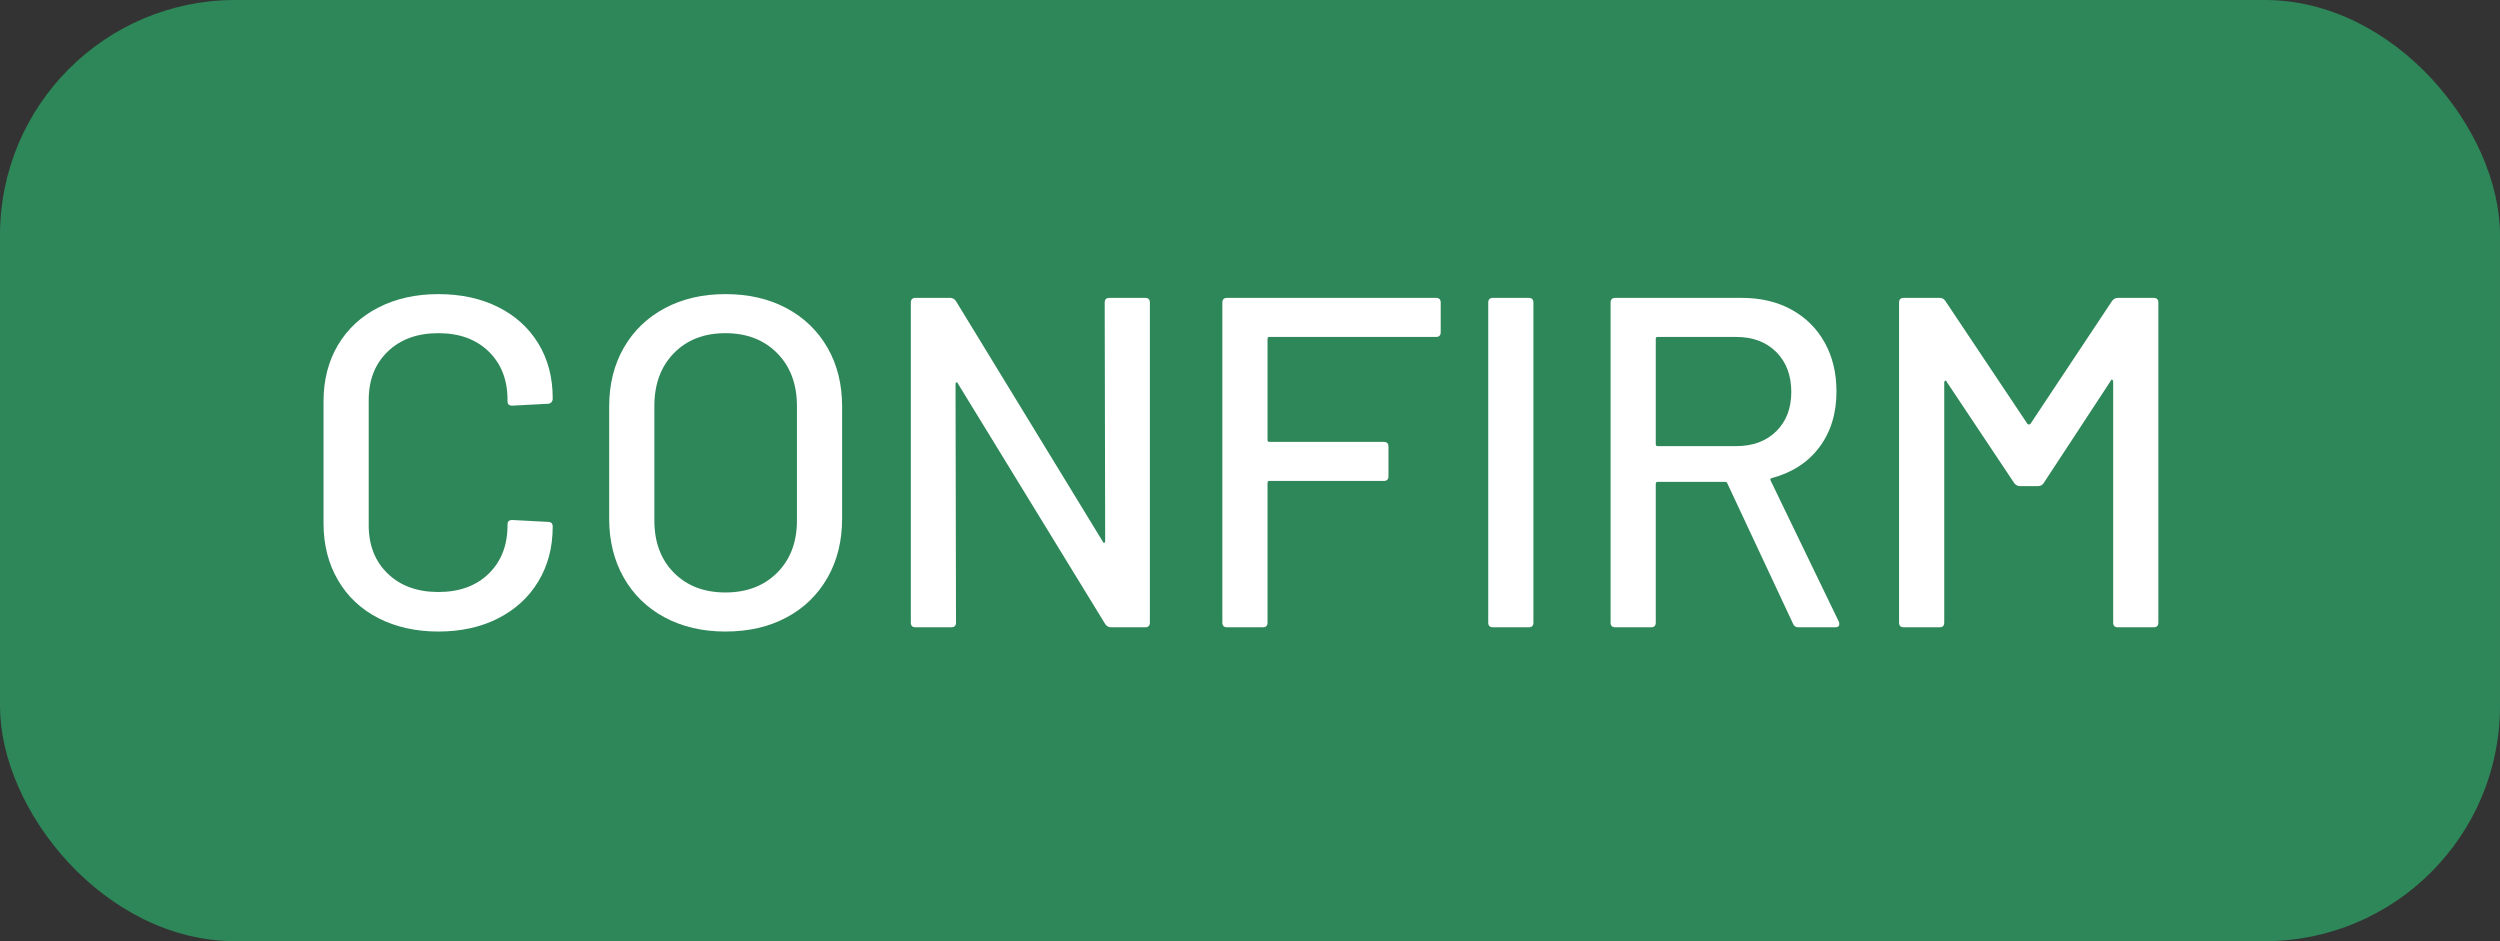 <?xml version="1.0" encoding="UTF-8"?>
<svg width="85px" height="32px" viewBox="0 0 85 32" version="1.1" xmlns="http://www.w3.org/2000/svg" xmlns:xlink="http://www.w3.org/1999/xlink">
    <rect x="0" y="0" width="85" height="32" fill="#333333" stroke="none"/>
    <title>Group</title>
    <g id="Page-1" stroke="none" stroke-width="1" fill="none" fill-rule="evenodd">
        <g id="Group" fill-rule="nonzero">
            <rect id="Button" fill="#2E8759" x="0" y="0" width="85" height="32" rx="8"></rect>
            <g id="CONFIRM" transform="translate(11, 10)" fill="#FFFFFF">
                <path d="M3.904,11.472 C3.136,11.472 2.456,11.32 1.864,11.016 C1.272,10.712 0.813,10.28 0.488,9.72 C0.163,9.16 3.55271368e-15,8.517 3.55271368e-15,7.792 L3.55271368e-15,3.648 C3.55271368e-15,2.923 0.163,2.285 0.488,1.736 C0.813,1.187 1.272,0.76 1.864,0.456 C2.456,0.152 3.136,-1.77635684e-15 3.904,-1.77635684e-15 C4.672,-1.77635684e-15 5.349,0.147 5.936,0.44 C6.523,0.733 6.979,1.147 7.304,1.68 C7.629,2.213 7.792,2.832 7.792,3.536 L7.792,3.552 C7.792,3.605 7.776,3.648 7.744,3.68 C7.712,3.712 7.675,3.728 7.632,3.728 L6.416,3.792 C6.309,3.792 6.256,3.744 6.256,3.648 L6.256,3.6 C6.256,2.917 6.043,2.368 5.616,1.952 C5.189,1.536 4.619,1.328 3.904,1.328 C3.189,1.328 2.616,1.536 2.184,1.952 C1.752,2.368 1.536,2.917 1.536,3.6 L1.536,7.856 C1.536,8.539 1.752,9.088 2.184,9.504 C2.616,9.92 3.189,10.128 3.904,10.128 C4.619,10.128 5.189,9.92 5.616,9.504 C6.043,9.088 6.256,8.539 6.256,7.856 L6.256,7.824 C6.256,7.728 6.309,7.68 6.416,7.68 L7.632,7.744 C7.739,7.744 7.792,7.797 7.792,7.904 C7.792,8.608 7.629,9.229 7.304,9.768 C6.979,10.307 6.523,10.725 5.936,11.024 C5.349,11.323 4.672,11.472 3.904,11.472 Z" id="Path"></path>
                <path d="M13.664,11.472 C12.885,11.472 12.197,11.312 11.6,10.992 C11.003,10.672 10.539,10.221 10.208,9.64 C9.877,9.059 9.712,8.389 9.712,7.632 L9.712,3.824 C9.712,3.067 9.877,2.4 10.208,1.824 C10.539,1.248 11.003,0.8 11.6,0.48 C12.197,0.16 12.885,-1.77635684e-15 13.664,-1.77635684e-15 C14.453,-1.77635684e-15 15.147,0.16 15.744,0.48 C16.341,0.8 16.805,1.248 17.136,1.824 C17.467,2.4 17.632,3.067 17.632,3.824 L17.632,7.632 C17.632,8.389 17.467,9.059 17.136,9.64 C16.805,10.221 16.341,10.672 15.744,10.992 C15.147,11.312 14.453,11.472 13.664,11.472 Z M13.664,10.144 C14.389,10.144 14.976,9.92 15.424,9.472 C15.872,9.024 16.096,8.432 16.096,7.696 L16.096,3.808 C16.096,3.061 15.872,2.461 15.424,2.008 C14.976,1.555 14.389,1.328 13.664,1.328 C12.939,1.328 12.355,1.555 11.912,2.008 C11.469,2.461 11.248,3.061 11.248,3.808 L11.248,7.696 C11.248,8.432 11.469,9.024 11.912,9.472 C12.355,9.92 12.939,10.144 13.664,10.144 Z" id="Shape"></path>
                <path d="M26.56,0.288 C26.56,0.181 26.613,0.128 26.72,0.128 L27.936,0.128 C28.043,0.128 28.096,0.181 28.096,0.288 L28.096,11.168 C28.096,11.275 28.043,11.328 27.936,11.328 L26.768,11.328 C26.693,11.328 26.629,11.291 26.576,11.216 L21.568,3.04 C21.557,3.008 21.541,2.995 21.52,3 C21.499,3.005 21.488,3.024 21.488,3.056 L21.504,11.168 C21.504,11.275 21.451,11.328 21.344,11.328 L20.128,11.328 C20.021,11.328 19.968,11.275 19.968,11.168 L19.968,0.288 C19.968,0.181 20.021,0.128 20.128,0.128 L21.312,0.128 C21.387,0.128 21.451,0.165 21.504,0.24 L26.496,8.416 C26.507,8.448 26.523,8.461 26.544,8.456 C26.565,8.451 26.576,8.432 26.576,8.4 L26.56,0.288 Z" id="Path"></path>
                <path d="M37.984,1.296 C37.984,1.403 37.931,1.456 37.824,1.456 L32.16,1.456 C32.117,1.456 32.096,1.477 32.096,1.52 L32.096,4.96 C32.096,5.003 32.117,5.024 32.16,5.024 L36.048,5.024 C36.155,5.024 36.208,5.077 36.208,5.184 L36.208,6.192 C36.208,6.299 36.155,6.352 36.048,6.352 L32.16,6.352 C32.117,6.352 32.096,6.373 32.096,6.416 L32.096,11.168 C32.096,11.275 32.043,11.328 31.936,11.328 L30.72,11.328 C30.613,11.328 30.56,11.275 30.56,11.168 L30.56,0.288 C30.56,0.181 30.613,0.128 30.72,0.128 L37.824,0.128 C37.931,0.128 37.984,0.181 37.984,0.288 L37.984,1.296 Z" id="Path"></path>
                <path d="M39.76,11.328 C39.653,11.328 39.6,11.275 39.6,11.168 L39.6,0.288 C39.6,0.181 39.653,0.128 39.76,0.128 L40.976,0.128 C41.083,0.128 41.136,0.181 41.136,0.288 L41.136,11.168 C41.136,11.275 41.083,11.328 40.976,11.328 L39.76,11.328 Z" id="Path"></path>
                <path d="M50.144,11.328 C50.059,11.328 50,11.291 49.968,11.216 L47.728,6.432 C47.717,6.4 47.696,6.384 47.664,6.384 L45.36,6.384 C45.317,6.384 45.296,6.405 45.296,6.448 L45.296,11.168 C45.296,11.275 45.243,11.328 45.136,11.328 L43.92,11.328 C43.813,11.328 43.76,11.275 43.76,11.168 L43.76,0.288 C43.76,0.181 43.813,0.128 43.92,0.128 L48.224,0.128 C48.864,0.128 49.427,0.261 49.912,0.528 C50.397,0.795 50.773,1.168 51.04,1.648 C51.307,2.128 51.44,2.683 51.44,3.312 C51.44,4.059 51.245,4.691 50.856,5.208 C50.467,5.725 49.925,6.075 49.232,6.256 C49.189,6.277 49.179,6.304 49.2,6.336 L51.52,11.136 C51.531,11.157 51.536,11.184 51.536,11.216 C51.536,11.291 51.493,11.328 51.408,11.328 L50.144,11.328 Z M45.36,1.456 C45.317,1.456 45.296,1.477 45.296,1.52 L45.296,5.104 C45.296,5.147 45.317,5.168 45.36,5.168 L48.032,5.168 C48.597,5.168 49.051,5 49.392,4.664 C49.733,4.328 49.904,3.883 49.904,3.328 C49.904,2.763 49.733,2.309 49.392,1.968 C49.051,1.627 48.597,1.456 48.032,1.456 L45.36,1.456 Z" id="Shape"></path>
                <path d="M60.816,0.224 C60.869,0.16 60.933,0.128 61.008,0.128 L62.224,0.128 C62.331,0.128 62.384,0.181 62.384,0.288 L62.384,11.168 C62.384,11.275 62.331,11.328 62.224,11.328 L61.008,11.328 C60.901,11.328 60.848,11.275 60.848,11.168 L60.848,2.976 C60.848,2.944 60.837,2.923 60.816,2.912 C60.795,2.901 60.779,2.912 60.768,2.944 L58.48,6.432 C58.437,6.496 58.373,6.528 58.288,6.528 L57.68,6.528 C57.605,6.528 57.541,6.496 57.488,6.432 L55.184,2.976 C55.173,2.944 55.157,2.933 55.136,2.944 C55.115,2.955 55.104,2.976 55.104,3.008 L55.104,11.168 C55.104,11.275 55.051,11.328 54.944,11.328 L53.728,11.328 C53.621,11.328 53.568,11.275 53.568,11.168 L53.568,0.288 C53.568,0.181 53.621,0.128 53.728,0.128 L54.944,0.128 C55.029,0.128 55.093,0.16 55.136,0.224 L57.936,4.416 C57.947,4.427 57.963,4.432 57.984,4.432 C58.005,4.432 58.021,4.427 58.032,4.416 L60.816,0.224 Z" id="Path"></path>
            </g>
        </g>
    </g>
</svg>